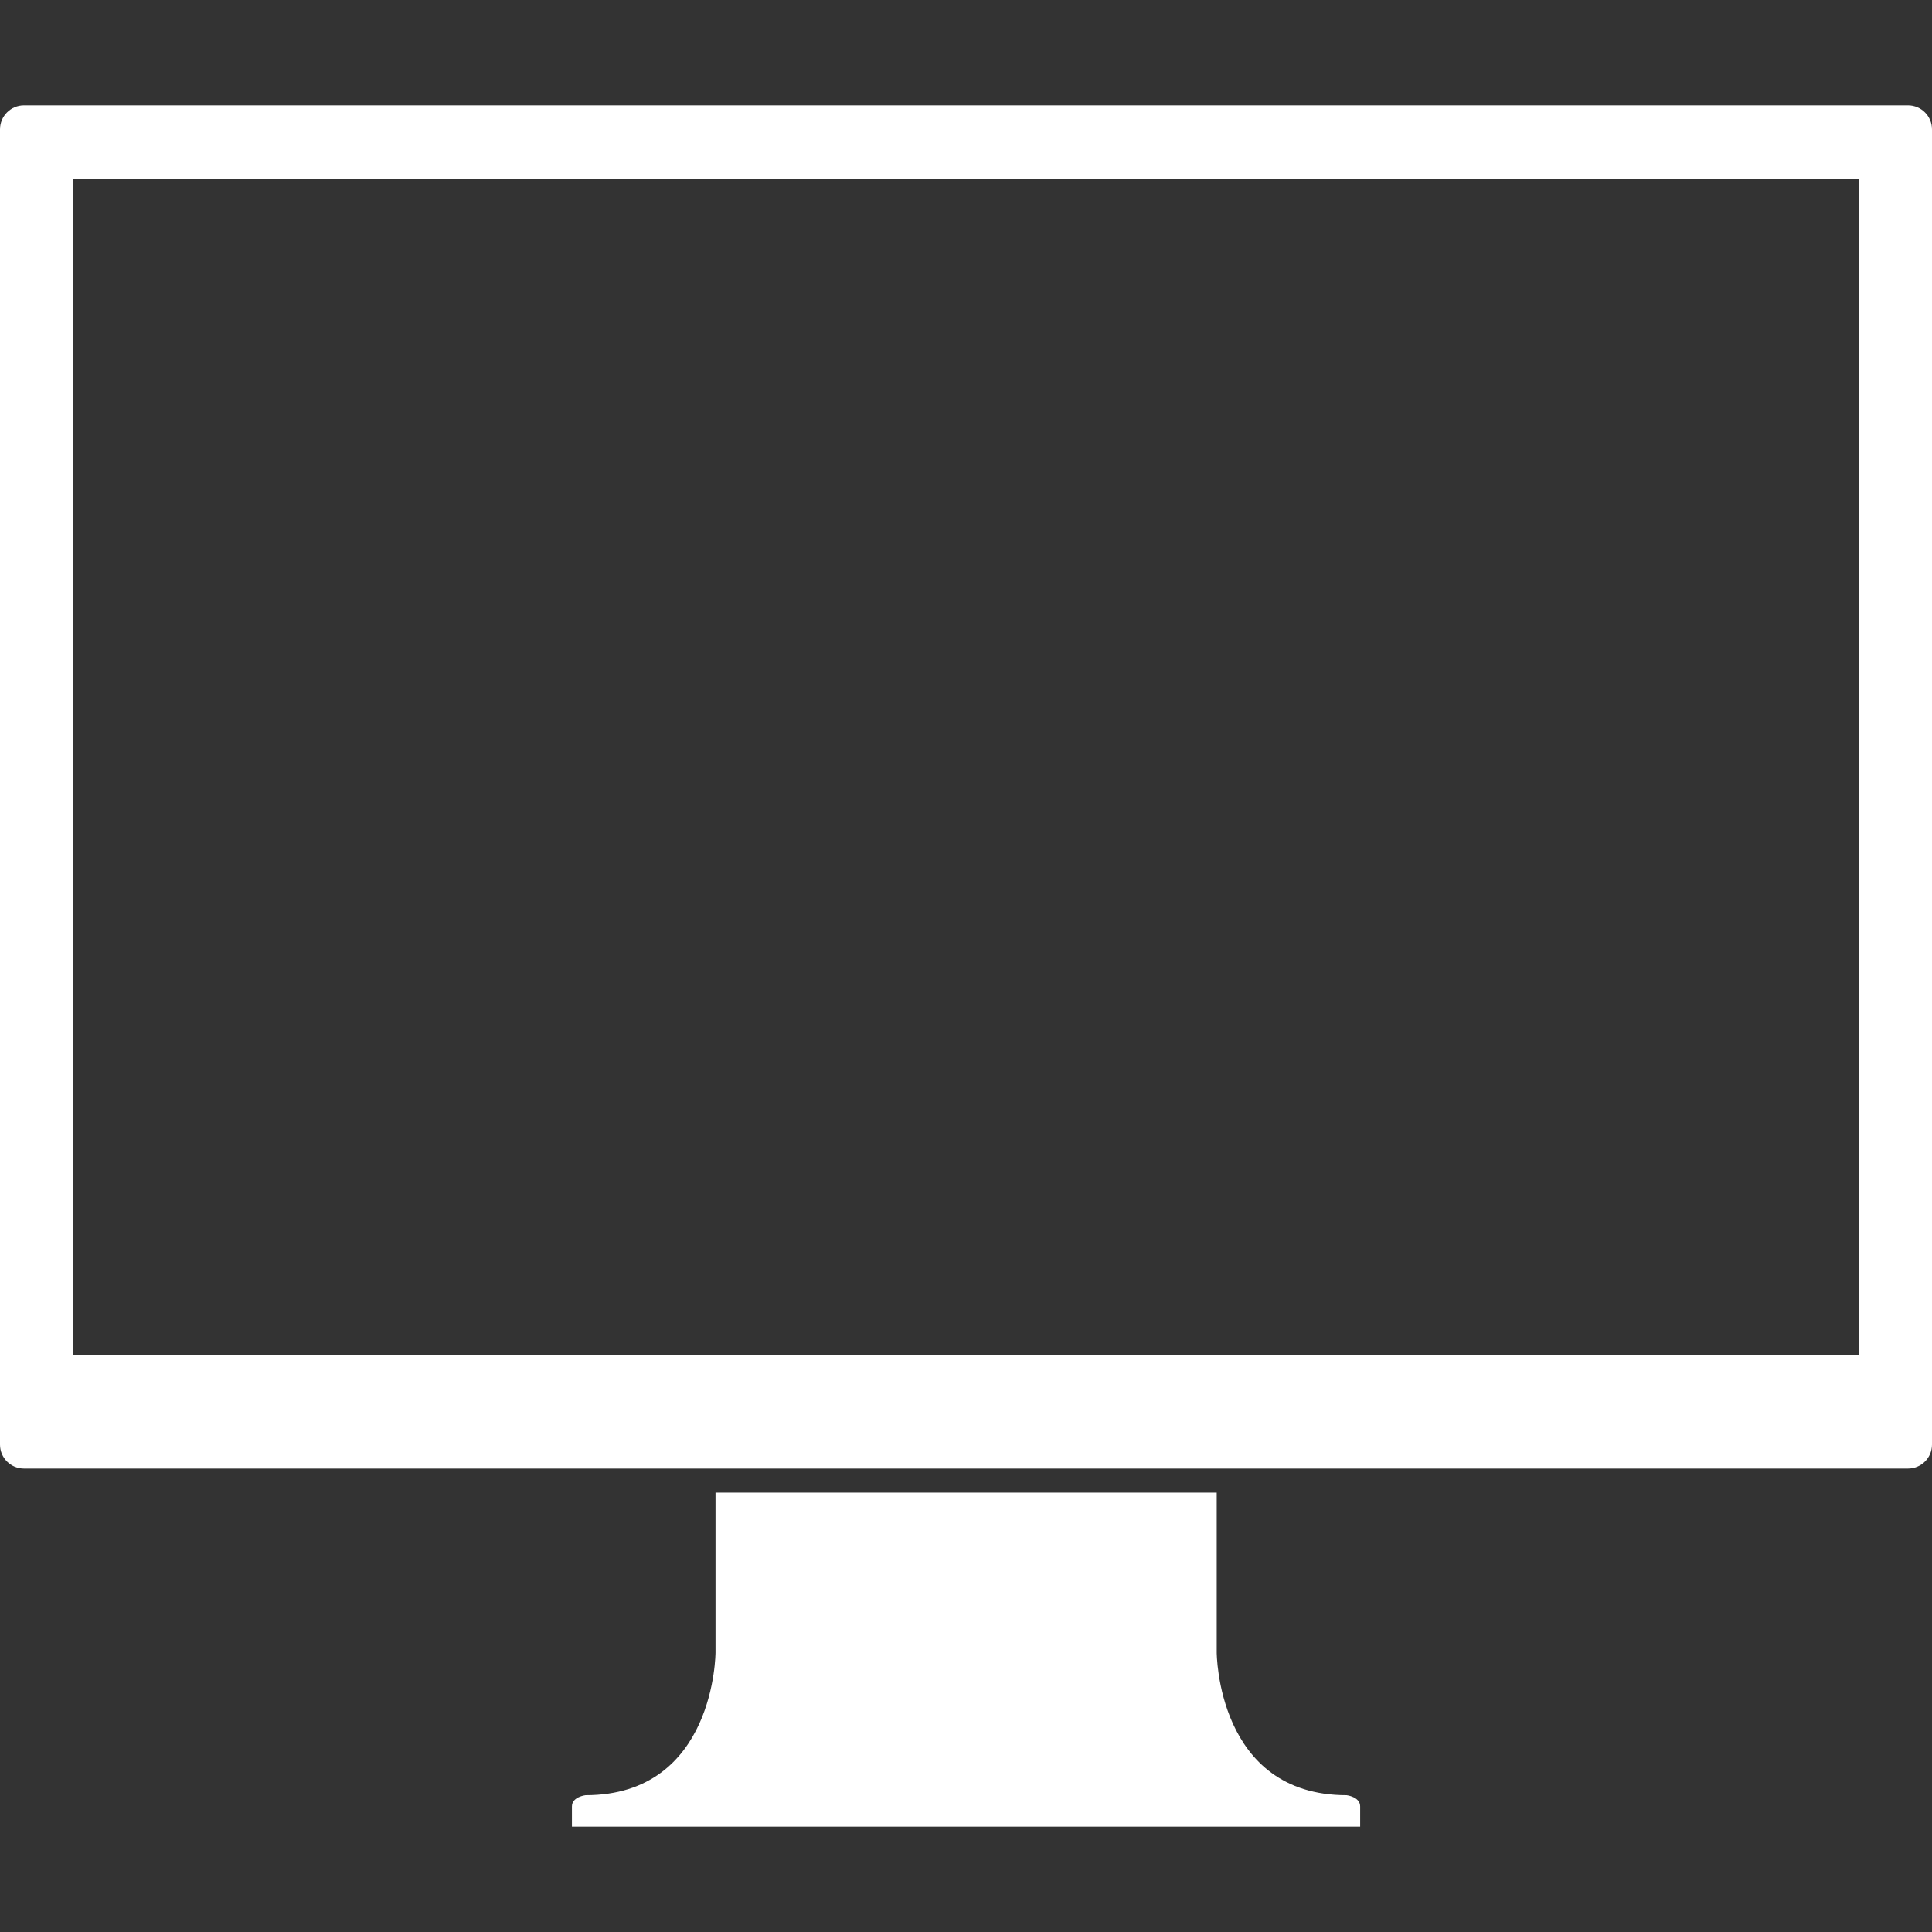 <?xml version="1.0" encoding="utf-8"?>
<!-- Generator: Adobe Illustrator 15.0.0, SVG Export Plug-In . SVG Version: 6.00 Build 0)  -->
<!DOCTYPE svg PUBLIC "-//W3C//DTD SVG 1.1//EN" "http://www.w3.org/Graphics/SVG/1.1/DTD/svg11.dtd">
<svg version="1.1" id="Livello_1" xmlns="http://www.w3.org/2000/svg" xmlns:xlink="http://www.w3.org/1999/xlink" x="0px" y="0px"
	 width="40px" height="40px" viewBox="0 0 40 40" enable-background="new 0 0 40 40" xml:space="preserve">
<rect x="0" y="0" width="40" height="40" fill="#333333" stroke="none"/>
<g>
	<path fill="#FFFFFF" d="M39.504,2.181H0.496C0.223,2.181,0,2.404,0,2.679v27.23c0,0.275,0.223,0.496,0.496,0.496h39.008
		c0.272,0,0.496-0.221,0.496-0.496V2.679C40,2.404,39.776,2.181,39.504,2.181z M38.488,28.059H1.512V3.701h36.977V28.059z"/>
	<path fill="#FFFFFF" d="M20.643,37.819h7.518V37.4c0-0.2-0.281-0.232-0.281-0.232c-2.689,0-2.689-2.959-2.689-2.959v-3.306h-4.547
		h-1.286h-4.544v3.306c0,0,0,2.959-2.691,2.959c0,0-0.282,0.032-0.282,0.232v0.419h7.518H20.643z"/>
</g>
</svg>
